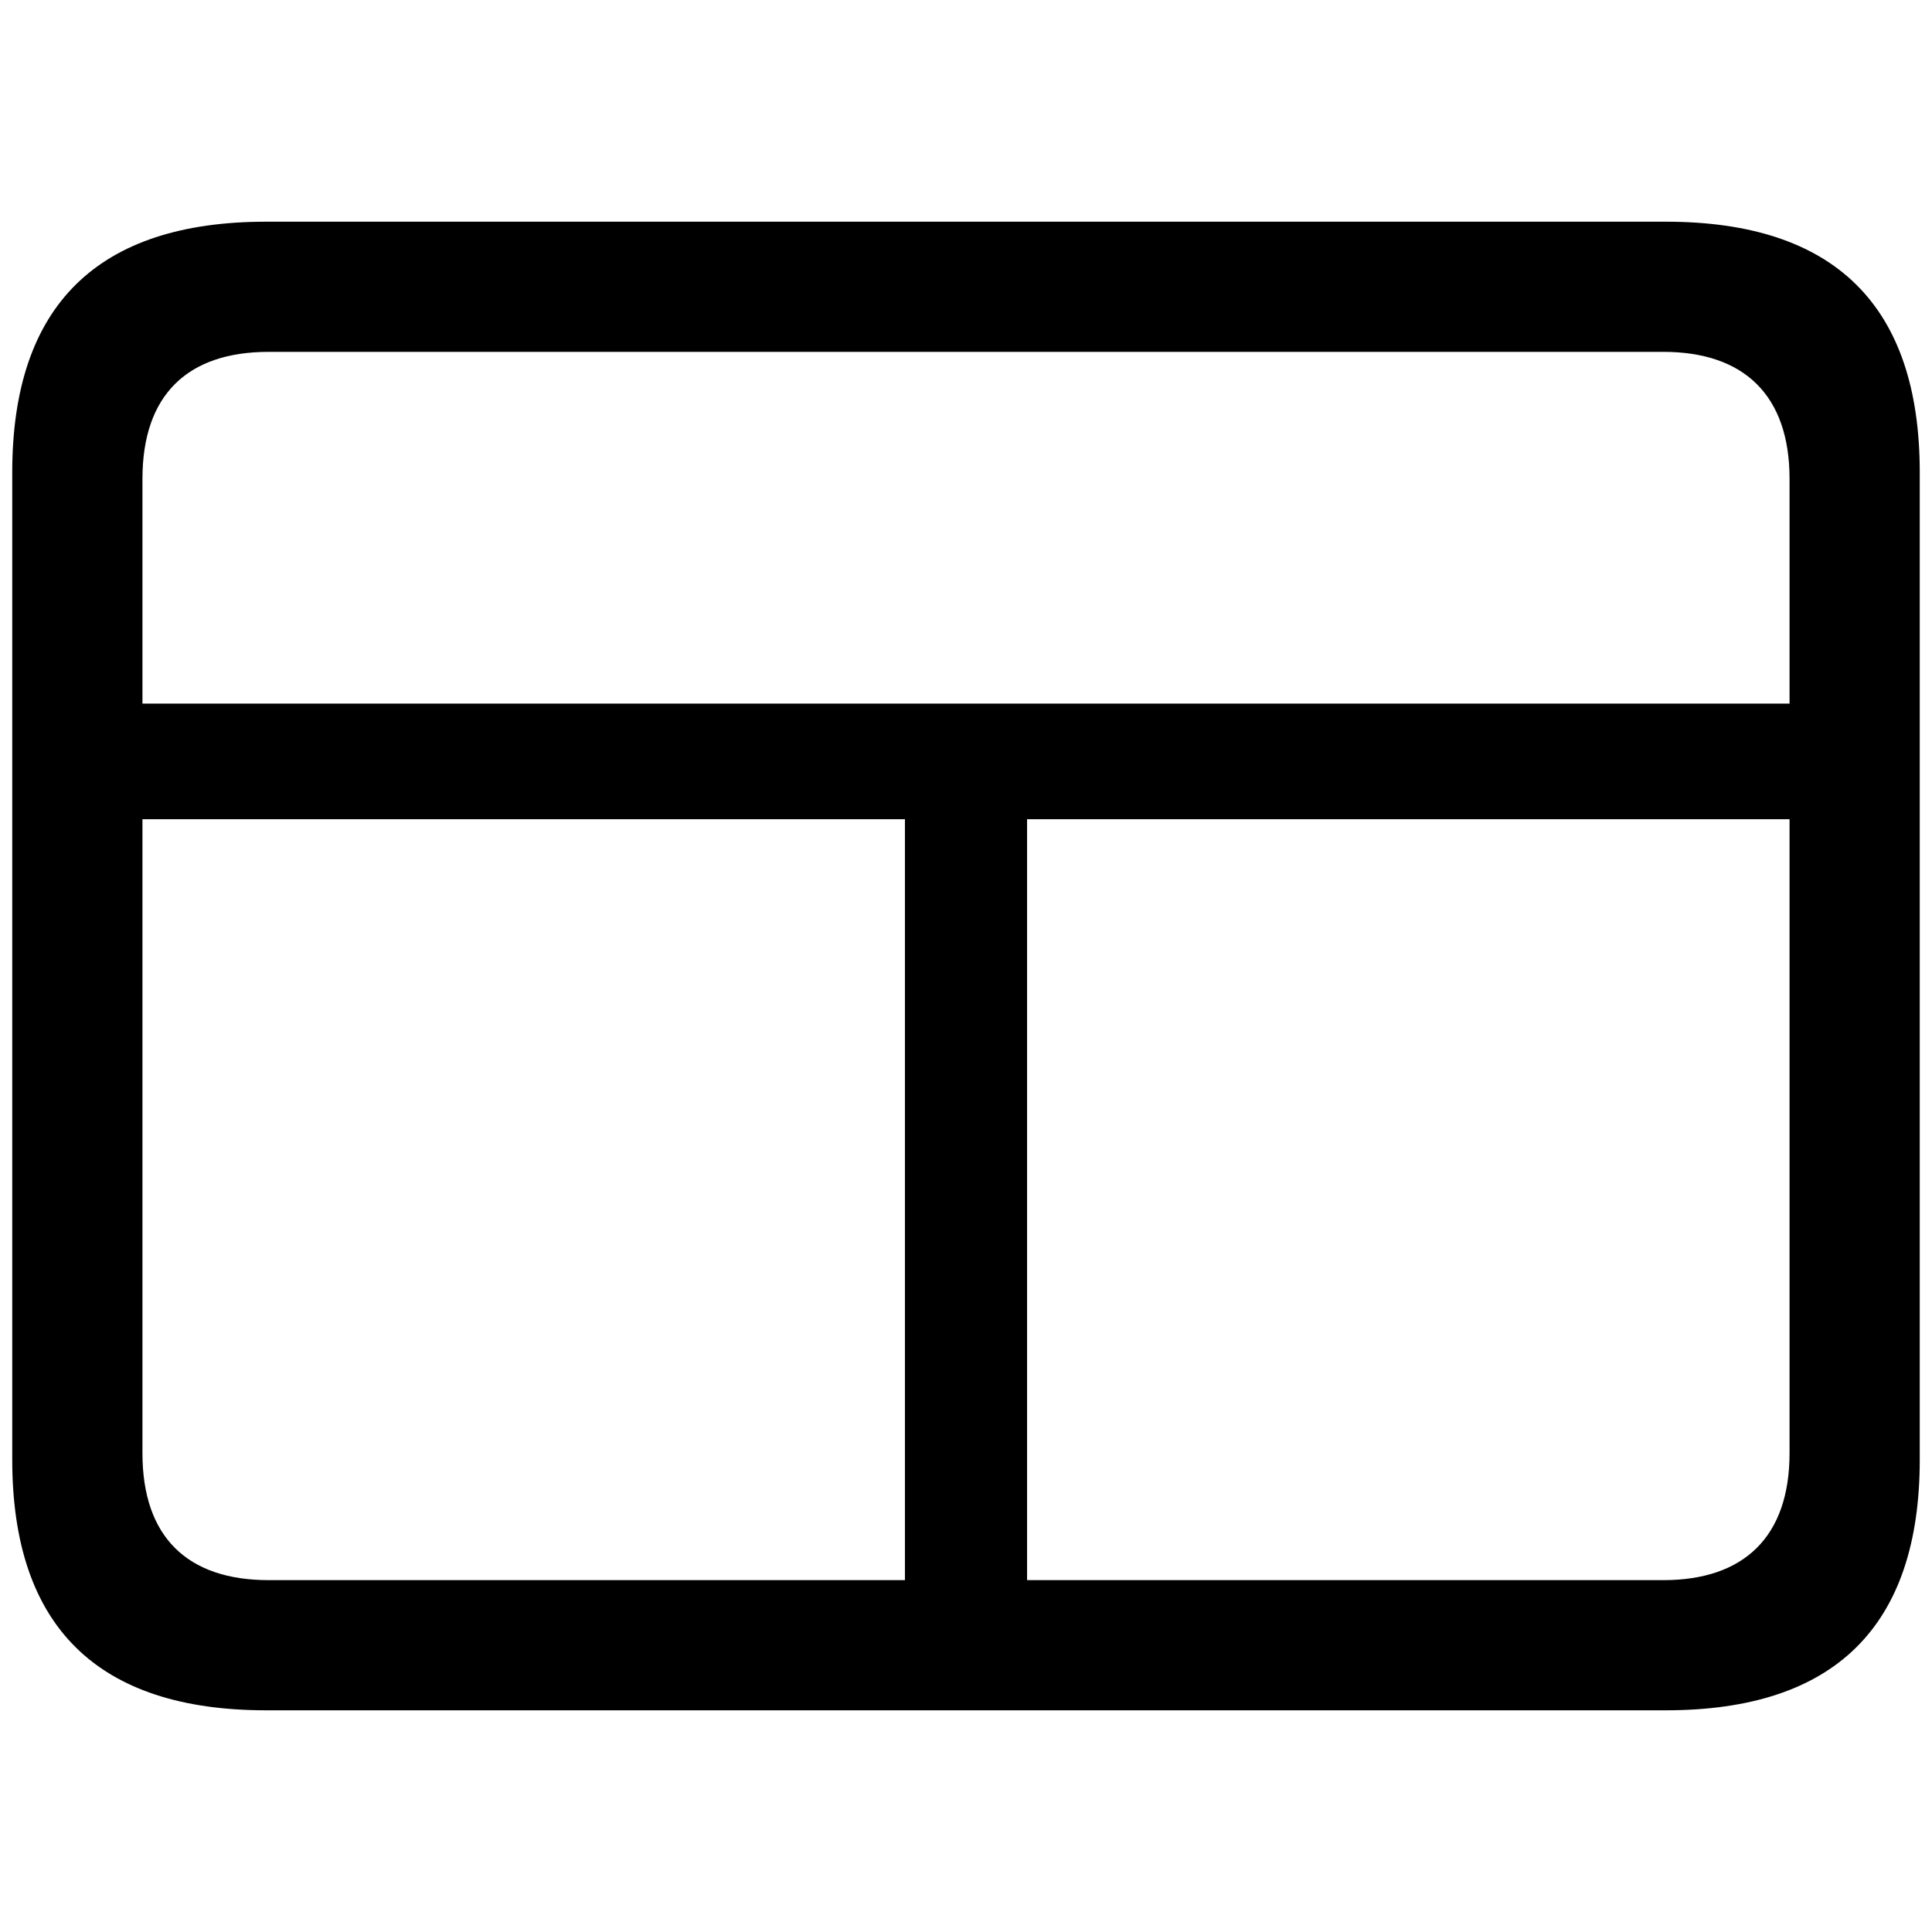<?xml version="1.0" encoding="utf-8"?><!-- Скачано с сайта svg4.ru / Downloaded from svg4.ru -->
<svg fill="#000000" width="800px" height="800px" viewBox="0 0 56 56" xmlns="http://www.w3.org/2000/svg"><path d="M 7.715 49.574 L 48.285 49.574 C 53.184 49.574 55.645 47.137 55.645 42.309 L 55.645 13.691 C 55.645 8.863 53.184 6.426 48.285 6.426 L 7.715 6.426 C 2.84 6.426 .355 8.84 .355 13.691 L .355 42.309 C .355 47.16 2.84 49.574 7.715 49.574 Z M 4.129 13.879 C 4.129 11.441 5.441 10.199 7.785 10.199 L 48.215 10.199 C 50.535 10.199 51.871 11.441 51.871 13.879 L 51.871 20.395 L 4.129 20.395 Z M 48.215 45.801 L 29.77 45.801 L 29.77 23.746 L 51.871 23.746 L 51.871 42.121 C 51.871 44.559 50.535 45.801 48.215 45.801 Z M 7.785 45.801 C 5.441 45.801 4.129 44.559 4.129 42.121 L 4.129 23.746 L 26.23 23.746 L 26.23 45.801 Z"/></svg>